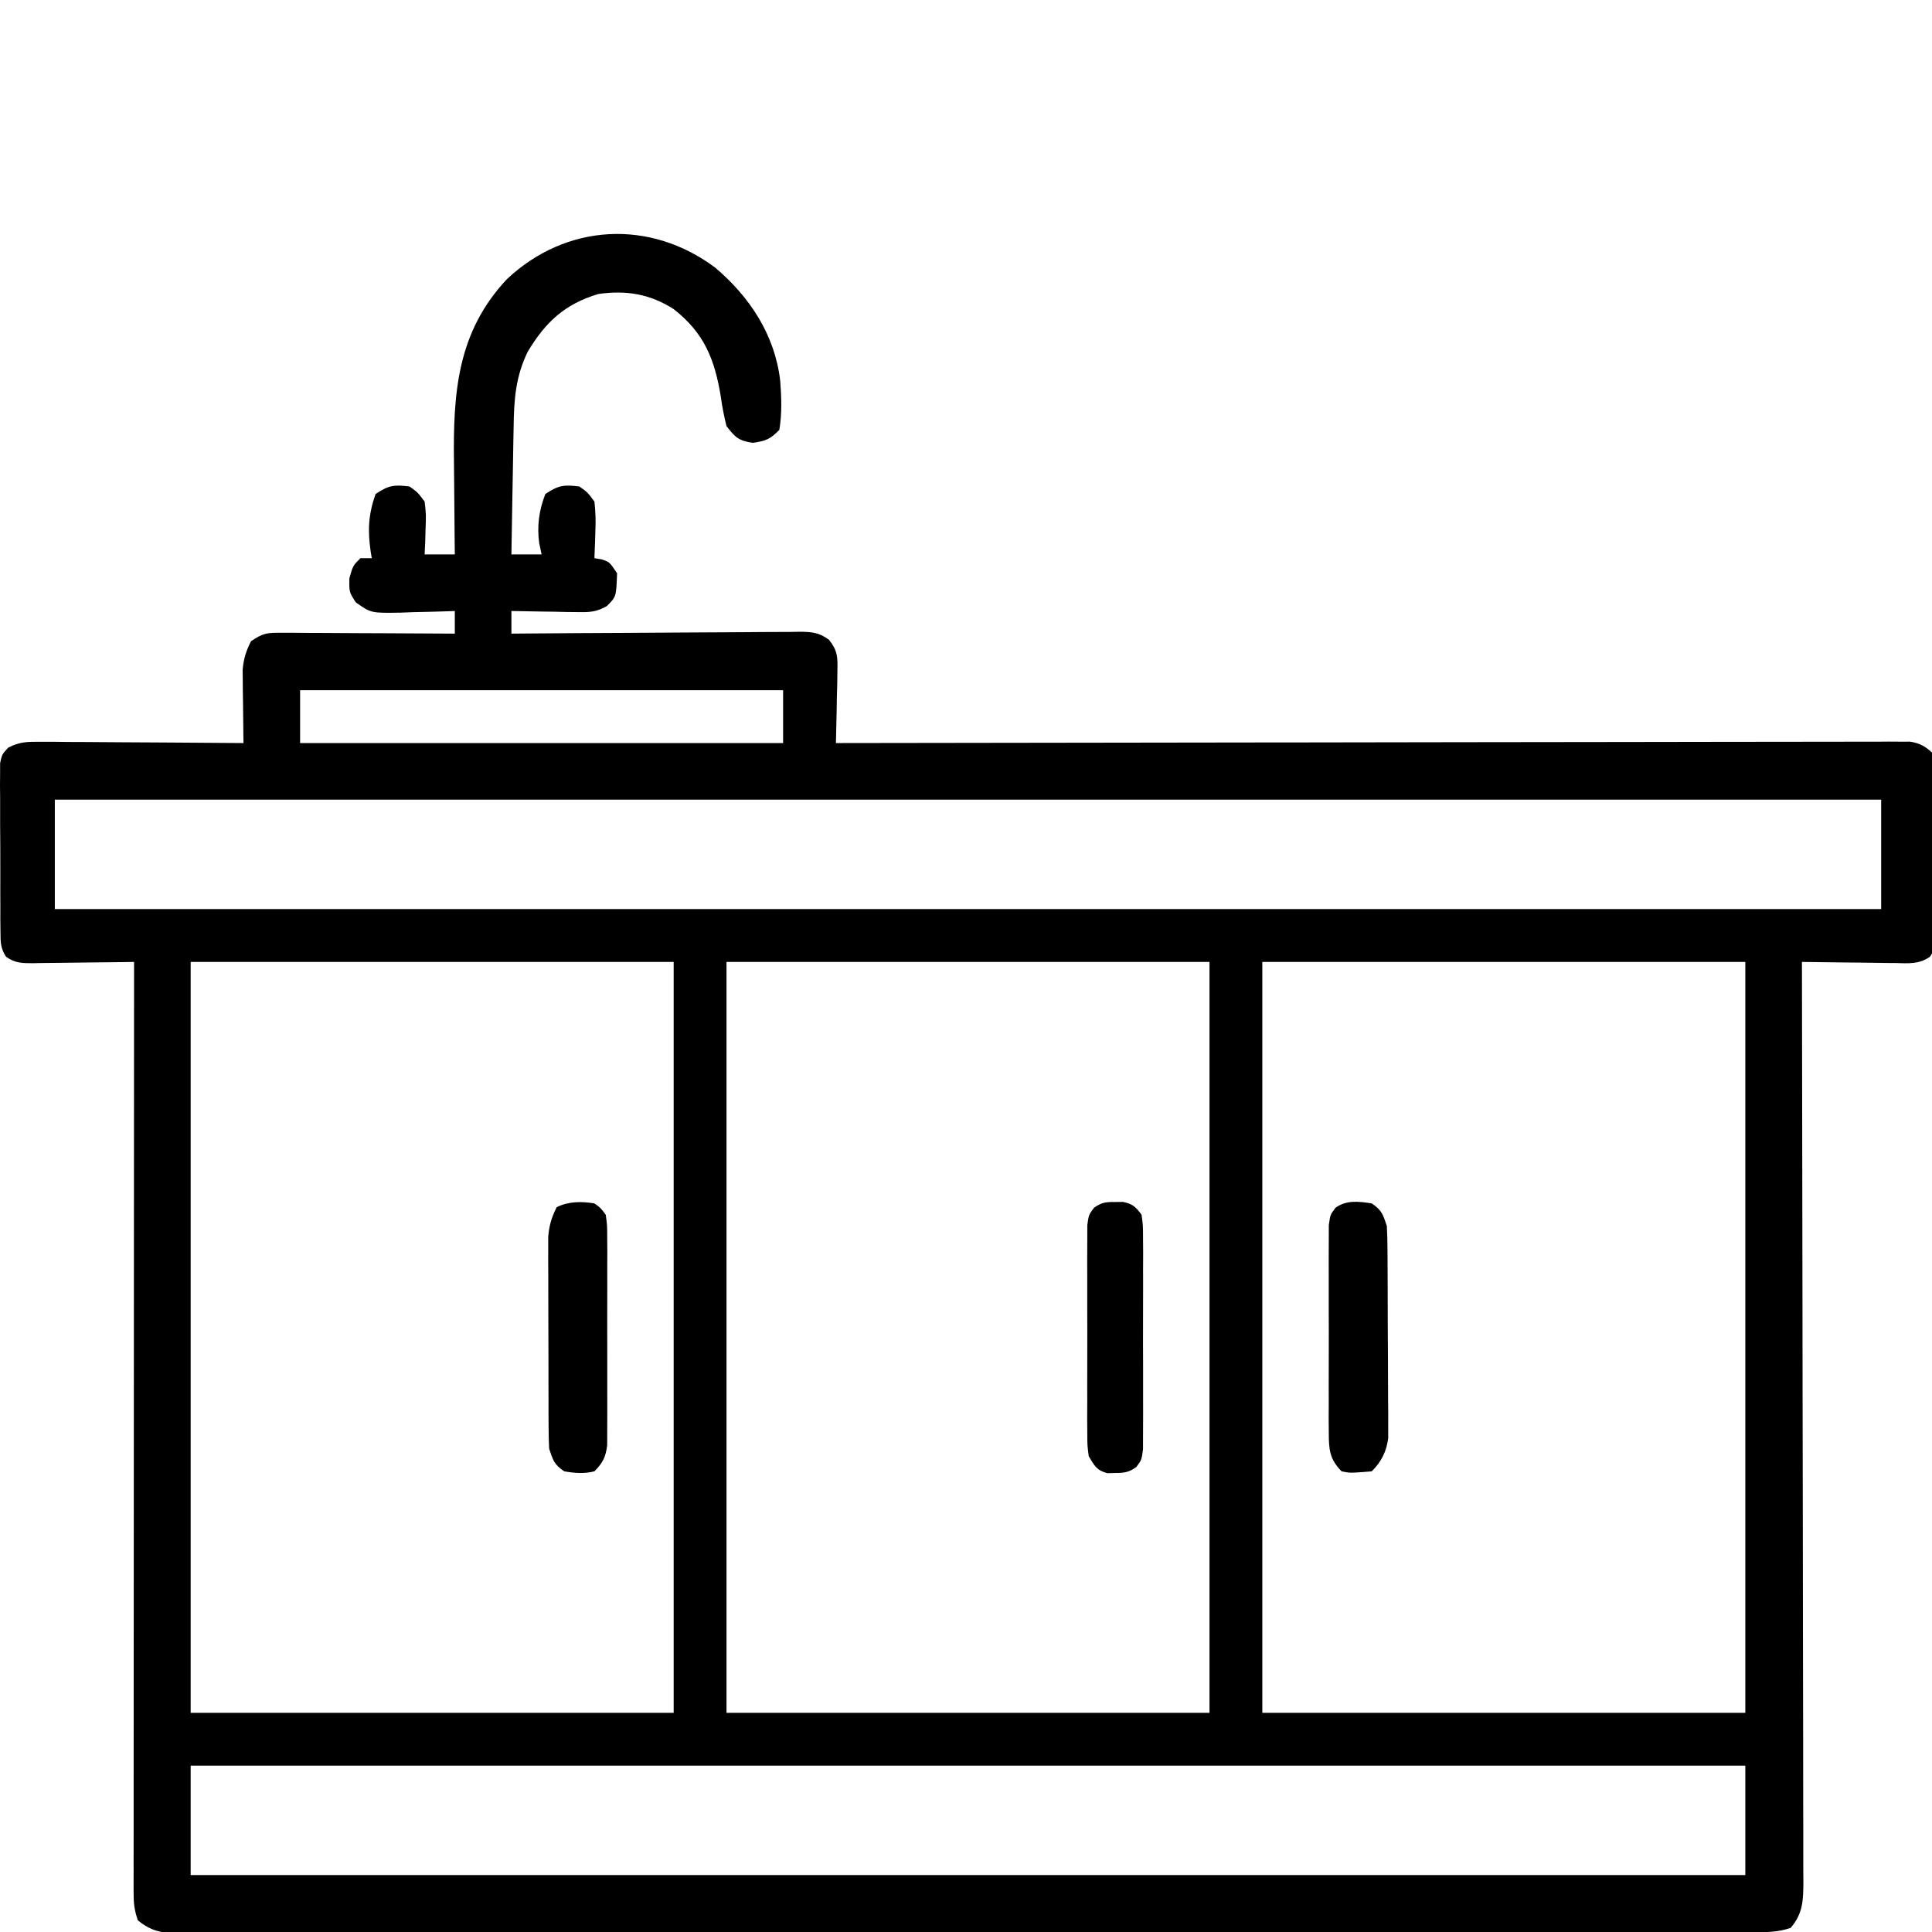 <svg width="512" height="512" viewBox="0 0 512 512" fill="none" xmlns="http://www.w3.org/2000/svg">
<g clip-path="url(#clip0_150_297)">
<path d="M189.53 70.919C198.703 78.705 205.318 88.691 206.762 100.876C207.094 105.254 207.262 109.578 206.53 113.919C204.145 116.384 202.944 116.858 199.53 117.356C195.721 116.801 194.875 115.941 192.53 112.919C191.866 110.275 191.393 107.849 191.03 105.169C189.396 95.197 186.649 88.269 178.53 81.919C172.227 77.879 165.913 76.855 158.53 77.919C149.617 80.623 144.602 85.322 139.862 93.188C136.615 99.844 136.207 105.933 136.116 113.227C136.097 114.194 136.077 115.161 136.057 116.157C135.998 119.223 135.951 122.29 135.905 125.356C135.867 127.444 135.828 129.532 135.788 131.62C135.692 136.719 135.608 141.819 135.53 146.919C138.17 146.919 140.81 146.919 143.53 146.919C143.324 145.949 143.118 144.98 142.905 143.981C142.265 139.503 142.851 135.125 144.53 130.919C148.021 128.591 149.422 128.416 153.53 128.919C155.706 130.458 155.706 130.458 157.53 132.919C157.821 135.656 157.913 137.958 157.78 140.669C157.762 141.366 157.744 142.063 157.725 142.782C157.679 144.495 157.607 146.207 157.53 147.919C158.149 148.022 158.768 148.125 159.405 148.231C161.53 148.919 161.53 148.919 163.53 151.919C163.308 158.148 163.308 158.148 160.814 160.619C158.027 162.205 156.301 162.265 153.108 162.212C152.083 162.202 151.059 162.192 150.003 162.182C148.408 162.145 148.408 162.145 146.78 162.106C145.701 162.093 144.622 162.079 143.511 162.065C140.85 162.03 138.19 161.981 135.53 161.919C135.53 163.899 135.53 165.879 135.53 167.919C137.058 167.905 137.058 167.905 138.616 167.892C148.21 167.811 157.803 167.751 167.397 167.711C172.33 167.691 177.262 167.662 182.194 167.617C186.953 167.574 191.712 167.55 196.472 167.539C198.288 167.532 200.105 167.517 201.921 167.496C204.464 167.467 207.006 167.463 209.549 167.465C210.301 167.45 211.053 167.436 211.829 167.421C215.093 167.447 217.089 167.585 219.73 169.583C222.004 172.533 221.996 174.087 221.921 177.778C221.908 178.893 221.895 180.008 221.882 181.157C221.831 182.895 221.831 182.895 221.78 184.669C221.762 185.843 221.744 187.017 221.725 188.227C221.678 191.125 221.613 194.022 221.53 196.919C222.439 196.917 222.439 196.917 223.366 196.915C259.248 196.848 295.13 196.797 331.012 196.766C335.318 196.762 339.624 196.758 343.93 196.754C345.216 196.753 345.216 196.753 346.528 196.752C360.418 196.738 374.309 196.715 388.2 196.687C402.447 196.659 416.694 196.643 430.941 196.636C439.737 196.632 448.532 196.619 457.327 196.595C463.354 196.579 469.38 196.574 475.407 196.578C478.887 196.58 482.367 196.577 485.847 196.561C489.616 196.546 493.384 196.55 497.154 196.558C498.259 196.549 499.364 196.54 500.502 196.531C502.014 196.54 502.014 196.54 503.556 196.55C504.426 196.548 505.296 196.547 506.193 196.546C509.055 197.002 510.436 197.945 512.53 199.919C513.031 202.233 513.031 202.233 513.032 204.985C513.046 206.532 513.046 206.532 513.06 208.11C513.049 209.222 513.038 210.335 513.026 211.481C513.028 212.624 513.029 213.767 513.031 214.944C513.029 217.362 513.017 219.78 512.997 222.197C512.968 225.904 512.976 229.61 512.989 233.317C512.983 235.664 512.974 238.01 512.964 240.356C512.967 241.469 512.97 242.581 512.973 243.728C512.96 244.759 512.947 245.79 512.934 246.852C512.929 247.76 512.923 248.668 512.918 249.604C512.53 251.919 512.53 251.919 511.462 253.545C508.562 255.607 505.66 255.289 502.237 255.212C501.531 255.207 500.825 255.203 500.098 255.199C497.846 255.182 495.594 255.144 493.343 255.106C491.815 255.091 490.287 255.077 488.759 255.065C485.015 255.032 481.273 254.98 477.53 254.919C477.533 256.208 477.536 257.497 477.539 258.825C477.603 289.414 477.653 320.002 477.683 350.591C477.687 354.355 477.691 358.119 477.695 361.883C477.696 362.632 477.697 363.382 477.697 364.154C477.71 376.291 477.734 388.429 477.762 400.566C477.79 413.018 477.806 425.469 477.812 437.921C477.816 445.606 477.83 453.291 477.854 460.976C477.872 466.866 477.874 472.756 477.869 478.646C477.87 481.065 477.876 483.483 477.888 485.901C477.903 489.197 477.899 492.493 477.891 495.789C477.9 496.751 477.908 497.713 477.917 498.704C477.885 503.534 477.837 507.086 474.53 510.919C470.991 512.098 468.197 512.047 464.459 512.05C463.732 512.052 463.004 512.054 462.254 512.056C459.795 512.062 457.337 512.061 454.879 512.059C453.106 512.062 451.333 512.065 449.56 512.068C444.674 512.076 439.788 512.078 434.902 512.079C429.638 512.081 424.374 512.088 419.11 512.095C407.594 512.108 396.077 512.115 384.561 512.119C377.375 512.122 370.188 512.126 363.002 512.13C343.117 512.143 323.232 512.153 303.348 512.156C301.438 512.157 301.438 512.157 299.489 512.157C298.213 512.157 296.937 512.157 295.622 512.158C293.035 512.158 290.449 512.159 287.863 512.159C285.938 512.159 285.938 512.159 283.975 512.16C263.176 512.164 242.376 512.181 221.577 512.204C200.239 512.228 178.901 512.241 157.563 512.242C145.576 512.243 133.588 512.248 121.601 512.266C111.396 512.282 101.191 512.287 90.986 512.279C85.776 512.275 80.567 512.276 75.357 512.29C70.591 512.302 65.826 512.301 61.06 512.289C59.333 512.287 57.605 512.29 55.878 512.299C53.536 512.31 51.195 512.303 48.852 512.291C47.55 512.291 46.247 512.292 44.905 512.292C41.277 511.891 39.379 511.172 36.53 508.919C35.603 506.139 35.406 504.497 35.407 501.63C35.405 500.749 35.403 499.869 35.401 498.962C35.404 497.994 35.407 497.026 35.41 496.029C35.409 495.002 35.408 493.974 35.407 492.915C35.406 489.456 35.411 485.997 35.417 482.537C35.417 480.064 35.417 477.591 35.416 475.117C35.416 469.784 35.419 464.451 35.424 459.117C35.432 451.406 35.435 443.695 35.436 435.984C35.439 423.474 35.445 410.964 35.455 398.454C35.464 386.3 35.471 374.146 35.475 361.993C35.475 361.244 35.476 360.495 35.476 359.723C35.477 355.966 35.479 352.209 35.48 348.452C35.49 317.274 35.508 286.096 35.53 254.919C34.1 254.942 34.1 254.942 32.64 254.966C29.101 255.021 25.562 255.055 22.023 255.084C20.491 255.099 18.96 255.119 17.428 255.145C15.226 255.181 13.025 255.198 10.823 255.212C10.139 255.227 9.454 255.243 8.749 255.259C5.869 255.26 3.986 255.243 1.599 253.545C0.097 251.26 0.142 249.576 0.126 246.852C0.107 245.306 0.107 245.306 0.088 243.728C0.091 242.615 0.094 241.502 0.097 240.356C0.091 239.213 0.086 238.071 0.081 236.893C0.074 234.476 0.076 232.058 0.084 229.64C0.093 225.933 0.064 222.227 0.032 218.52C0.03 216.174 0.031 213.828 0.034 211.481C0.023 210.369 0.012 209.256 0 208.11C0.009 207.079 0.019 206.048 0.028 204.985C0.029 204.077 0.029 203.169 0.029 202.233C0.53 199.919 0.53 199.919 2.189 198.123C5.139 196.606 7.178 196.557 10.492 196.578C11.693 196.578 12.894 196.579 14.131 196.579C16.069 196.602 16.069 196.602 18.046 196.626C19.385 196.631 20.725 196.636 22.064 196.639C25.582 196.65 29.1 196.679 32.618 196.713C36.211 196.743 39.804 196.757 43.397 196.772C50.442 196.804 57.486 196.856 64.53 196.919C64.514 195.958 64.514 195.958 64.498 194.979C64.457 192.063 64.431 189.147 64.405 186.231C64.388 185.224 64.372 184.216 64.354 183.178C64.345 181.714 64.345 181.714 64.335 180.22C64.319 178.876 64.319 178.876 64.303 177.506C64.559 174.593 65.198 172.519 66.53 169.919C69.815 167.729 70.748 167.673 74.552 167.692C75.573 167.692 76.594 167.692 77.646 167.692C78.746 167.702 79.846 167.713 80.979 167.723C82.671 167.728 82.671 167.728 84.397 167.732C88.004 167.743 91.611 167.768 95.218 167.794C97.661 167.804 100.104 167.813 102.548 167.821C108.542 167.843 114.536 167.877 120.53 167.919C120.53 165.939 120.53 163.959 120.53 161.919C119.86 161.945 119.189 161.971 118.498 161.998C115.447 162.102 112.395 162.167 109.343 162.231C108.288 162.273 107.232 162.315 106.145 162.358C98.327 162.481 98.327 162.481 94.288 159.63C92.53 156.919 92.53 156.919 92.593 153.231C93.53 149.919 93.53 149.919 95.53 147.919C96.52 147.919 97.51 147.919 98.53 147.919C98.435 147.362 98.339 146.805 98.241 146.231C97.415 140.542 97.618 136.368 99.53 130.919C103.021 128.591 104.422 128.416 108.53 128.919C110.706 130.489 110.706 130.489 112.53 132.919C112.921 136.372 112.921 136.372 112.78 140.169C112.744 141.432 112.708 142.695 112.671 143.997C112.624 144.961 112.578 145.925 112.53 146.919C115.17 146.919 117.81 146.919 120.53 146.919C120.514 145.649 120.499 144.379 120.483 143.07C120.428 138.306 120.394 133.543 120.365 128.779C120.35 126.727 120.33 124.675 120.304 122.623C120.075 104.193 121.115 88.047 134.358 73.958C150.077 59.2 172.241 58.003 189.53 70.919ZM79.53 182.919C79.53 187.539 79.53 192.159 79.53 196.919C121.77 196.919 164.01 196.919 207.53 196.919C207.53 192.299 207.53 187.679 207.53 182.919C165.29 182.919 123.05 182.919 79.53 182.919ZM14.53 211.919C14.53 221.489 14.53 231.059 14.53 240.919C174.25 240.919 333.97 240.919 498.53 240.919C498.53 231.349 498.53 221.779 498.53 211.919C338.81 211.919 179.09 211.919 14.53 211.919ZM50.53 254.919C50.53 320.589 50.53 386.259 50.53 453.919C92.77 453.919 135.01 453.919 178.53 453.919C178.53 388.249 178.53 322.579 178.53 254.919C136.29 254.919 94.05 254.919 50.53 254.919ZM192.53 254.919C192.53 320.589 192.53 386.259 192.53 453.919C234.77 453.919 277.01 453.919 320.53 453.919C320.53 388.249 320.53 322.579 320.53 254.919C278.29 254.919 236.05 254.919 192.53 254.919ZM334.53 254.919C334.53 320.589 334.53 386.259 334.53 453.919C376.77 453.919 419.01 453.919 462.53 453.919C462.53 388.249 462.53 322.579 462.53 254.919C420.29 254.919 378.05 254.919 334.53 254.919ZM50.53 467.919C50.53 477.489 50.53 487.059 50.53 496.919C186.49 496.919 322.45 496.919 462.53 496.919C462.53 487.349 462.53 477.779 462.53 467.919C326.57 467.919 190.61 467.919 50.53 467.919Z" fill="black"/>
<path d="M363.53 318.918C366.204 320.73 366.489 321.796 367.53 324.918C367.634 326.809 367.679 328.702 367.691 330.595C367.701 331.76 367.71 332.925 367.72 334.125C367.725 335.385 367.729 336.644 367.733 337.942C367.739 339.235 367.745 340.529 367.751 341.861C367.761 344.6 367.767 347.339 367.77 350.077C367.776 353.58 367.8 357.082 367.828 360.585C367.851 363.933 367.853 367.281 367.858 370.629C367.871 371.884 367.883 373.14 367.896 374.433C367.893 375.604 367.89 376.775 367.887 377.982C367.89 379.01 367.894 380.038 367.898 381.097C367.433 384.667 366.093 387.355 363.53 389.918C357.734 390.386 357.734 390.386 355.53 389.918C352.329 386.651 352.151 384.113 352.142 379.637C352.132 378.365 352.123 377.094 352.113 375.784C352.119 374.4 352.125 373.017 352.132 371.633C352.13 370.211 352.127 368.789 352.123 367.367C352.119 364.39 352.125 361.414 352.139 358.437C352.156 354.622 352.146 350.807 352.128 346.991C352.117 344.056 352.121 341.122 352.129 338.187C352.131 336.78 352.128 335.373 352.121 333.966C352.114 332.001 352.127 330.035 352.142 328.07C352.144 326.952 352.147 325.834 352.149 324.682C352.53 321.918 352.53 321.918 353.933 320.059C356.856 317.972 360.1 318.381 363.53 318.918Z" fill="black"/>
<path d="M157.53 318.917C159.129 320.053 159.129 320.053 160.53 321.917C160.911 324.68 160.911 324.68 160.918 328.069C160.927 329.337 160.937 330.605 160.946 331.912C160.941 333.298 160.935 334.683 160.928 336.069C160.93 337.49 160.933 338.911 160.937 340.332C160.941 343.311 160.935 346.289 160.921 349.267C160.904 353.082 160.913 356.895 160.931 360.71C160.942 363.645 160.939 366.58 160.931 369.514C160.929 370.921 160.931 372.327 160.938 373.733C160.946 375.7 160.932 377.668 160.918 379.635C160.915 380.754 160.913 381.873 160.911 383.026C160.488 386.235 159.77 387.618 157.53 389.917C154.822 390.61 152.273 390.398 149.53 389.917C146.855 388.105 146.57 387.039 145.53 383.917C145.431 382.026 145.391 380.133 145.384 378.24C145.378 377.075 145.372 375.91 145.365 374.71C145.364 373.45 145.363 372.191 145.362 370.893C145.358 369.6 145.355 368.306 145.352 366.974C145.346 364.235 145.344 361.496 145.344 358.758C145.344 355.255 145.331 351.753 145.314 348.25C145.3 344.902 145.3 341.554 145.299 338.206C145.292 336.95 145.285 335.695 145.277 334.402C145.28 333.231 145.283 332.059 145.287 330.853C145.285 329.825 145.284 328.797 145.282 327.738C145.545 324.746 146.175 322.591 147.53 319.917C150.645 318.359 154.134 318.352 157.53 318.917Z" fill="black"/>
<path d="M295.53 318.543C296.551 318.531 296.551 318.531 297.593 318.52C300.193 319.054 300.934 319.795 302.53 321.918C302.911 324.726 302.911 324.726 302.918 328.178C302.928 329.469 302.937 330.761 302.947 332.091C302.942 333.502 302.935 334.913 302.929 336.324C302.931 337.77 302.933 339.216 302.937 340.662C302.942 343.691 302.935 346.721 302.921 349.75C302.904 353.635 302.914 357.518 302.932 361.402C302.943 364.388 302.939 367.373 302.932 370.358C302.93 371.79 302.932 373.223 302.939 374.655C302.947 376.656 302.933 378.657 302.918 380.658C302.916 381.797 302.914 382.936 302.911 384.11C302.53 386.918 302.53 386.918 301.127 388.782C299.145 390.192 297.949 390.351 295.53 390.355C294.849 390.375 294.169 390.394 293.468 390.414C290.635 389.689 290.008 388.406 288.53 385.918C288.149 383.027 288.149 383.027 288.142 379.636C288.132 378.365 288.123 377.094 288.113 375.784C288.119 374.4 288.125 373.017 288.132 371.633C288.13 370.211 288.127 368.789 288.123 367.367C288.119 364.39 288.125 361.414 288.139 358.437C288.156 354.622 288.146 350.806 288.128 346.991C288.117 344.056 288.121 341.121 288.129 338.186C288.131 336.779 288.128 335.372 288.121 333.965C288.114 332 288.127 330.035 288.142 328.07C288.144 326.952 288.147 325.834 288.149 324.682C288.53 321.918 288.53 321.918 289.933 320.058C291.924 318.637 293.099 318.515 295.53 318.543Z" fill="black"/>
</g>
<defs>
<clipPath id="clip0_150_297">
<rect width="512" height="512" fill="white"/>
</clipPath>
</defs>
</svg>
